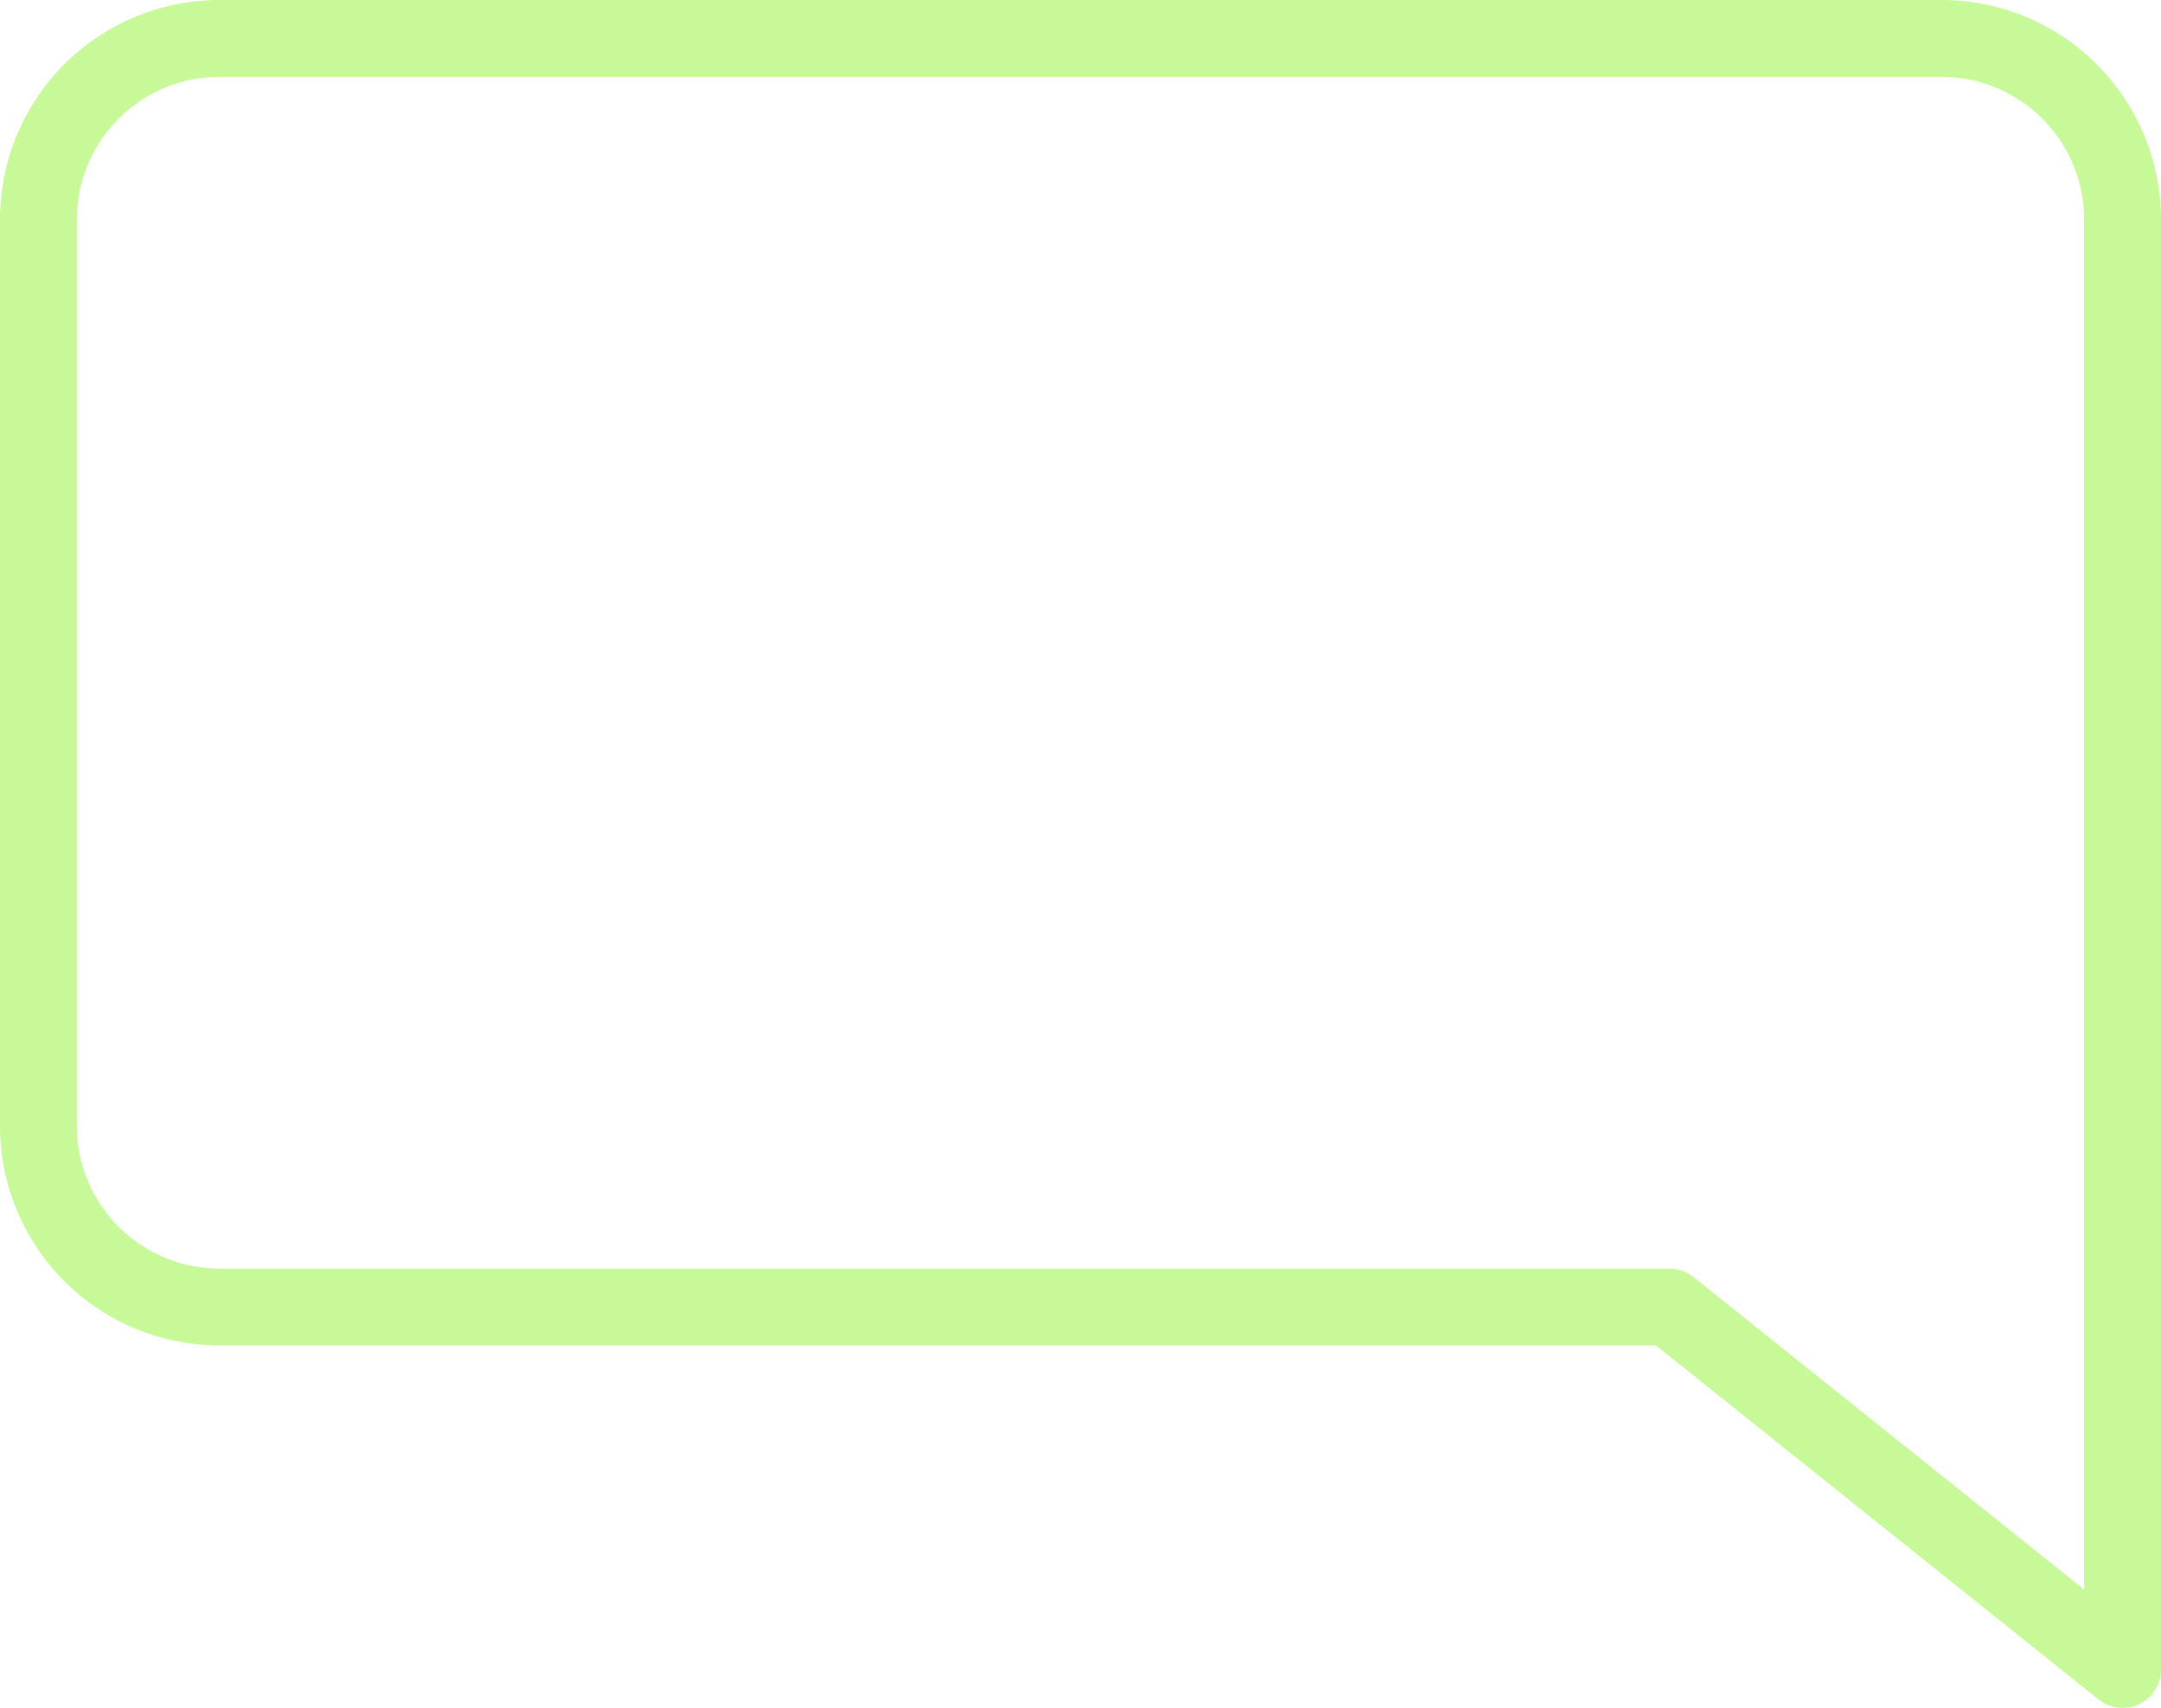 <svg xmlns="http://www.w3.org/2000/svg" width="56.256" height="44.461" viewBox="0 0 56.256 44.461"><defs><style>.a{fill:none;stroke:#c7f999;stroke-linecap:round;stroke-linejoin:round;stroke-width:2px;}</style></defs><g transform="translate(-0.179 -0.179)"><path class="a" d="M50.038.5H5.218A4.717,4.717,0,0,0,.5,5.218v23.59a4.717,4.717,0,0,0,4.718,4.718H42.961l11.795,9.436V5.218A4.717,4.717,0,0,0,50.038.5Z" transform="translate(0.679 0.679)"/></g></svg>
